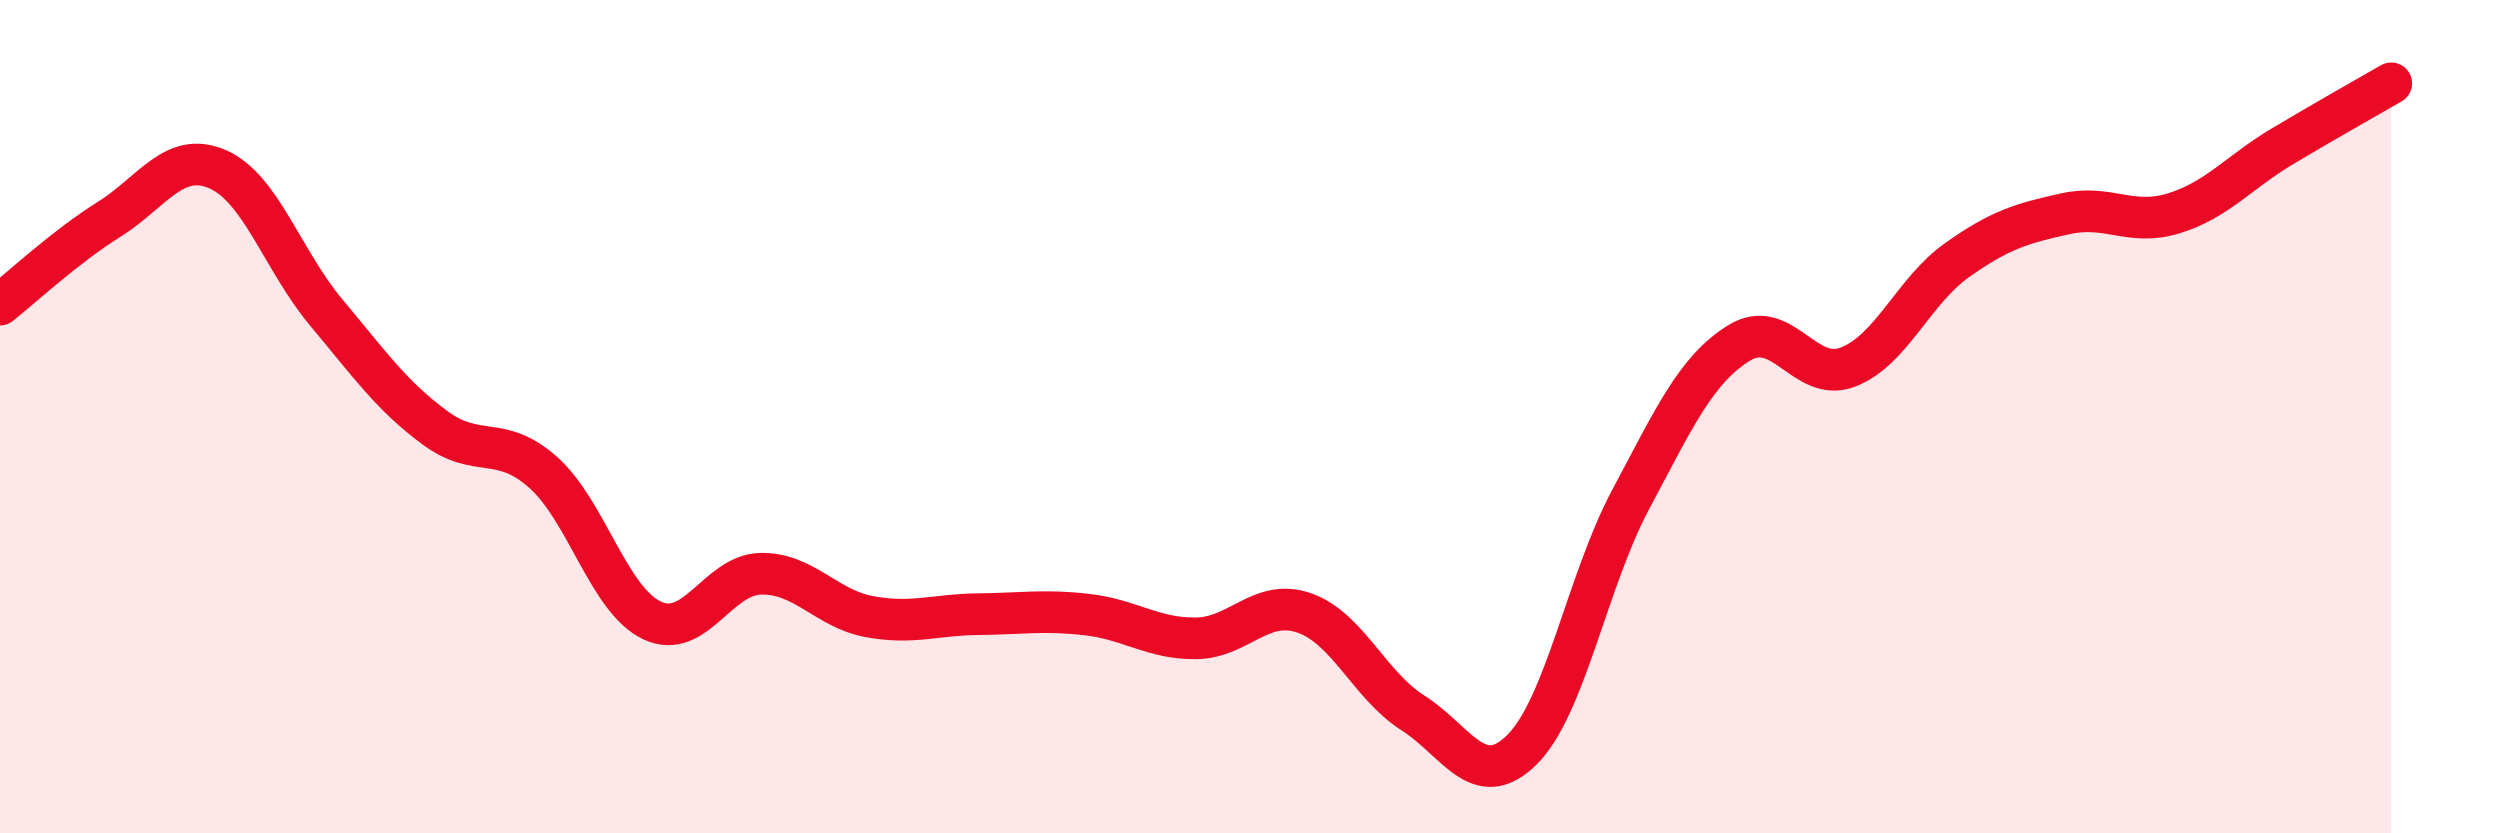 
    <svg width="60" height="20" viewBox="0 0 60 20" xmlns="http://www.w3.org/2000/svg">
      <path
        d="M 0,7.31 C 0.52,6.9 1.57,5.92 2.61,5.27 C 3.65,4.62 4.18,3.61 5.22,4.06 C 6.26,4.51 6.79,6.26 7.83,7.5 C 8.87,8.74 9.39,9.49 10.43,10.26 C 11.47,11.03 12,10.41 13.04,11.34 C 14.08,12.27 14.61,14.4 15.65,14.89 C 16.69,15.38 17.22,13.79 18.26,13.77 C 19.3,13.75 19.83,14.61 20.87,14.8 C 21.91,14.99 22.44,14.75 23.48,14.74 C 24.52,14.73 25.05,14.63 26.09,14.75 C 27.13,14.87 27.66,15.33 28.7,15.32 C 29.74,15.31 30.26,14.35 31.3,14.71 C 32.34,15.07 32.87,16.45 33.91,17.11 C 34.95,17.77 35.48,19.02 36.52,18 C 37.56,16.98 38.09,13.95 39.13,12 C 40.17,10.05 40.7,8.87 41.74,8.23 C 42.78,7.59 43.31,9.21 44.35,8.81 C 45.39,8.41 45.92,6.99 46.96,6.25 C 48,5.51 48.53,5.36 49.57,5.13 C 50.61,4.9 51.13,5.44 52.17,5.12 C 53.21,4.8 53.74,4.13 54.78,3.51 C 55.82,2.89 56.87,2.3 57.39,2L57.39 20L0 20Z"
        fill="#EB0A25"
        opacity="0.1"
        stroke-linecap="round"
        stroke-linejoin="round"
      />
      <path
        d="M 0,7.31 C 0.52,6.9 1.57,5.92 2.61,5.27 C 3.65,4.62 4.18,3.61 5.22,4.06 C 6.26,4.51 6.79,6.26 7.83,7.5 C 8.87,8.74 9.39,9.49 10.43,10.26 C 11.47,11.03 12,10.41 13.04,11.34 C 14.08,12.27 14.61,14.4 15.65,14.89 C 16.69,15.38 17.22,13.79 18.26,13.77 C 19.3,13.75 19.83,14.61 20.87,14.8 C 21.91,14.99 22.44,14.75 23.48,14.74 C 24.52,14.73 25.05,14.63 26.09,14.75 C 27.13,14.87 27.66,15.33 28.7,15.32 C 29.74,15.31 30.26,14.35 31.3,14.71 C 32.34,15.07 32.87,16.45 33.91,17.11 C 34.95,17.77 35.48,19.02 36.52,18 C 37.56,16.98 38.09,13.95 39.13,12 C 40.17,10.05 40.7,8.87 41.74,8.23 C 42.78,7.59 43.31,9.21 44.35,8.81 C 45.39,8.41 45.92,6.99 46.96,6.25 C 48,5.51 48.53,5.36 49.57,5.13 C 50.61,4.9 51.13,5.44 52.17,5.12 C 53.21,4.8 53.74,4.13 54.78,3.51 C 55.82,2.89 56.87,2.3 57.39,2"
        stroke="#EB0A25"
        stroke-width="1"
        fill="none"
        stroke-linecap="round"
        stroke-linejoin="round"
      />
    </svg>
  